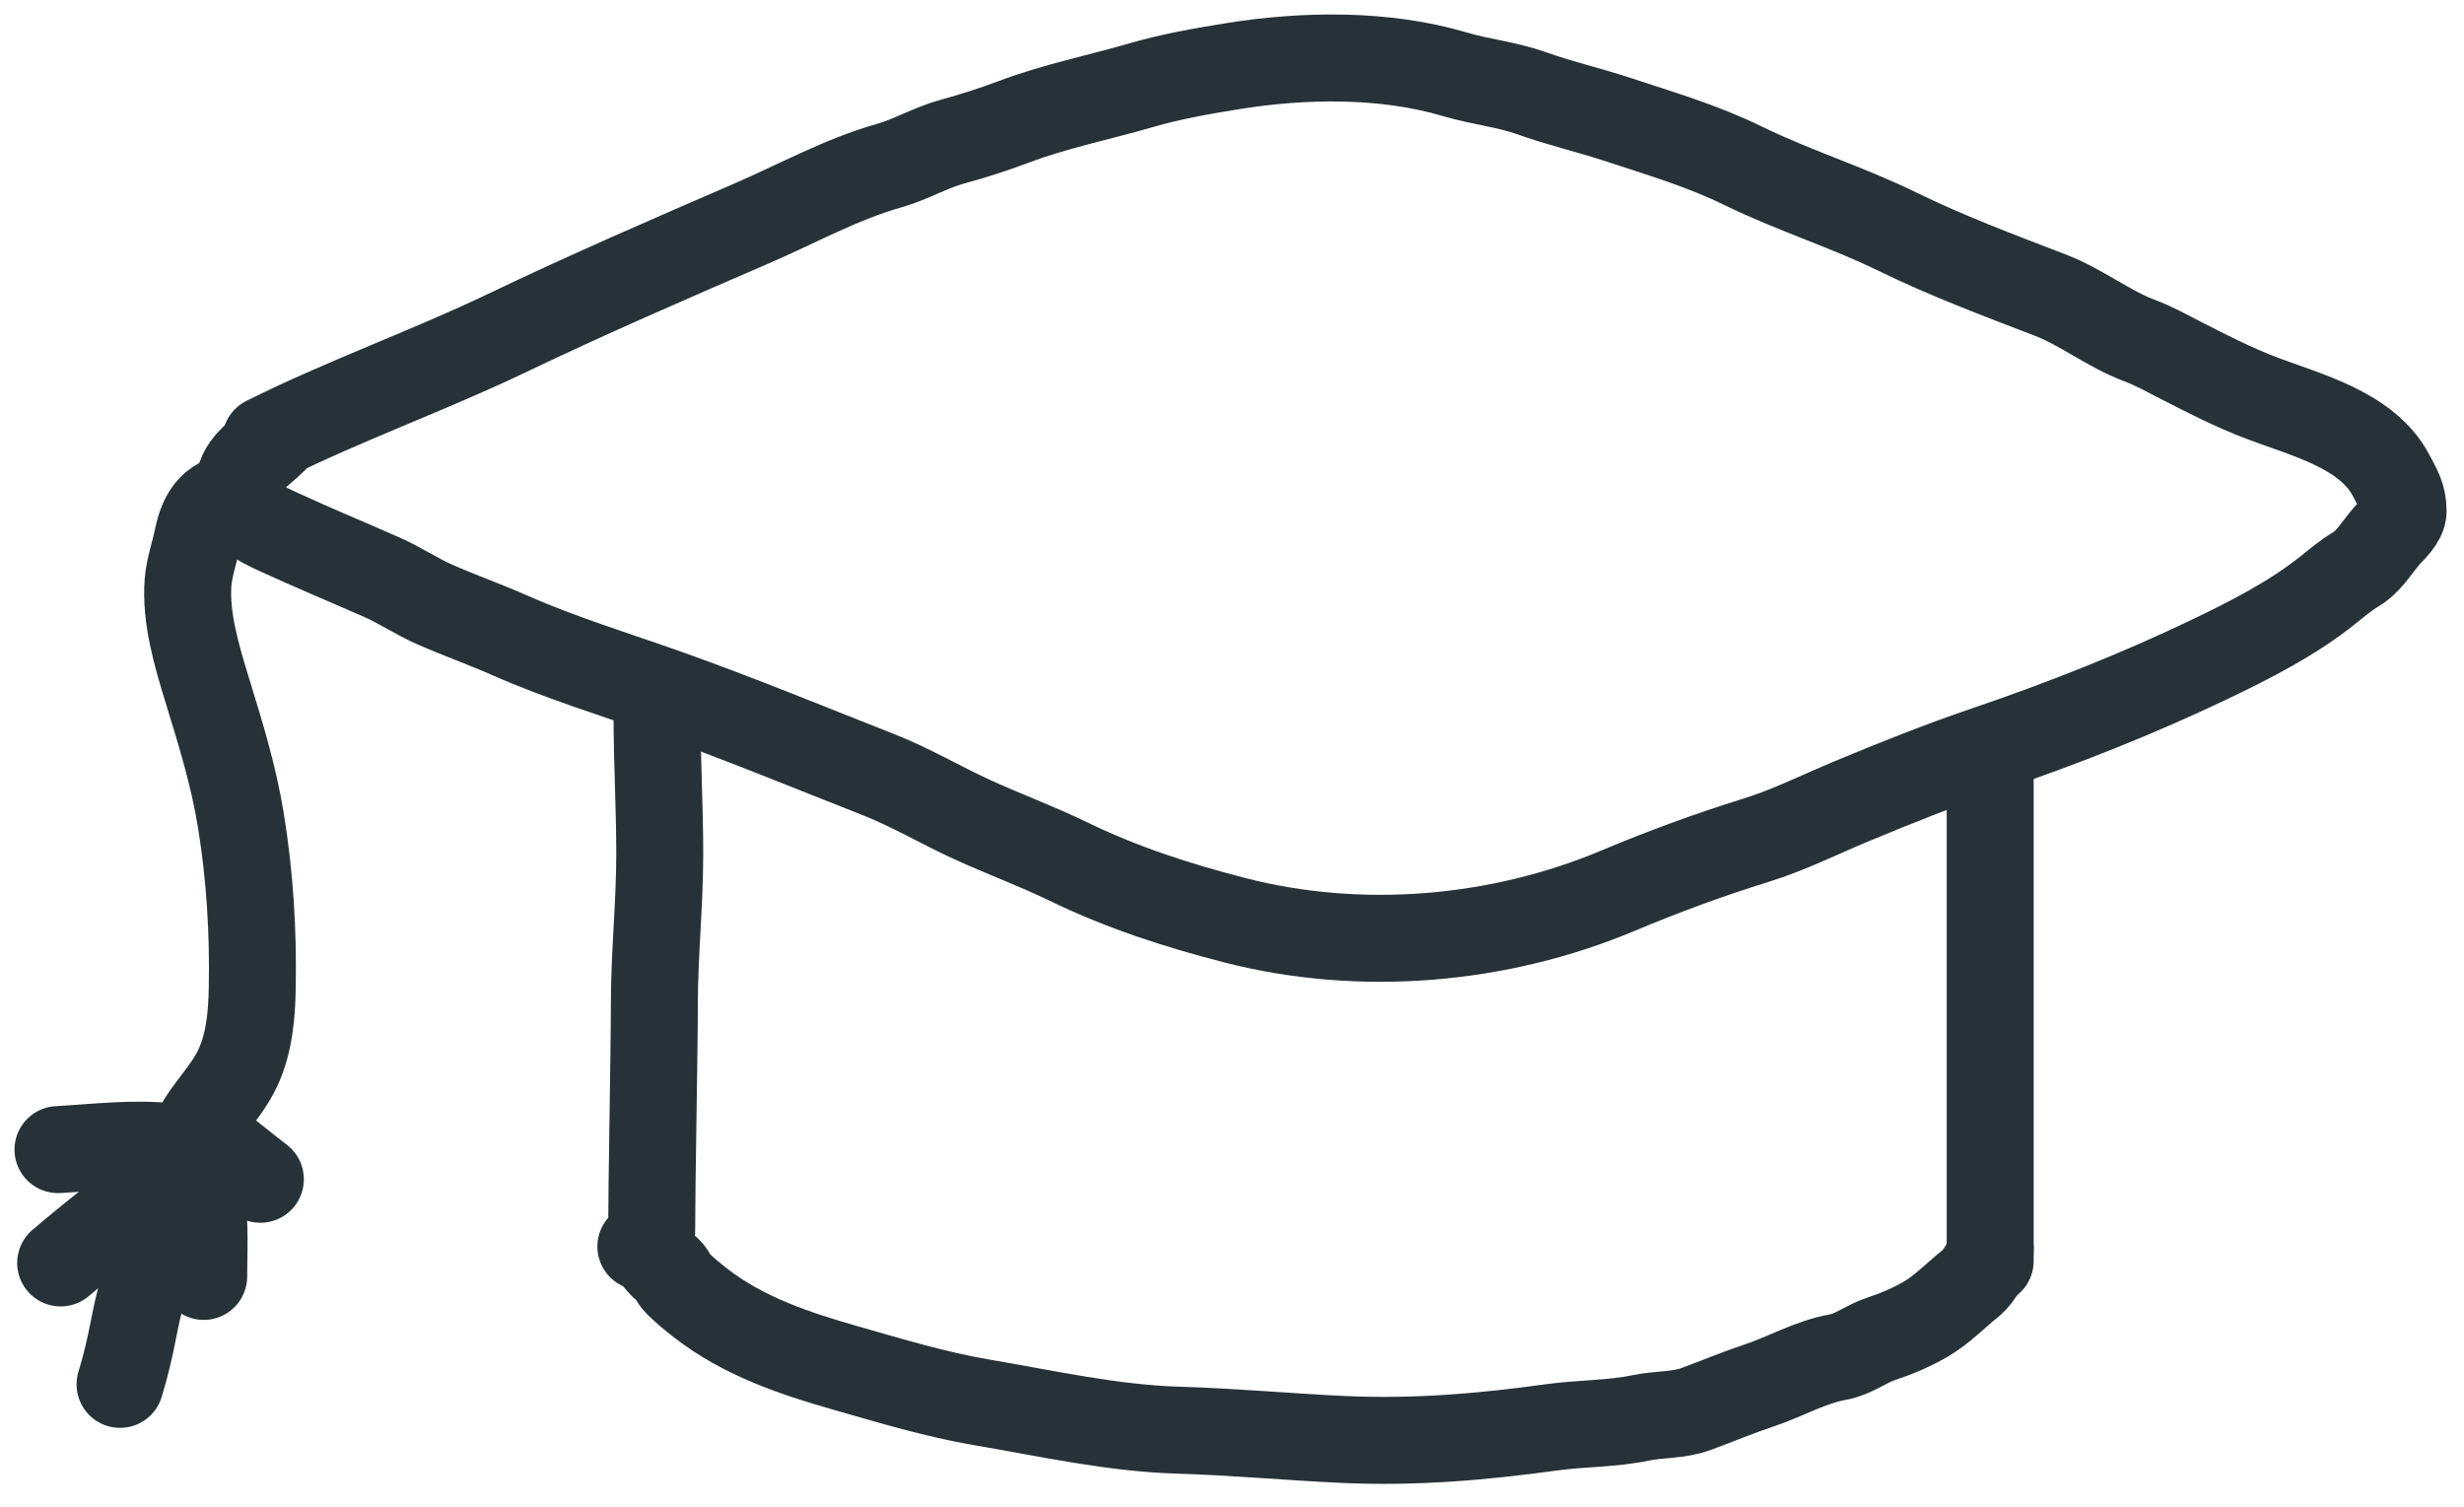 <?xml version="1.0" encoding="UTF-8"?> <svg xmlns="http://www.w3.org/2000/svg" width="85" height="52" viewBox="0 0 85 52" fill="none"> <path d="M9.168 15.173C11.872 13.821 14.747 12.801 17.485 11.491C20.278 10.154 23.095 8.933 25.936 7.705C27.497 7.03 29.032 6.177 30.673 5.714C31.421 5.502 32.1 5.092 32.856 4.886C33.563 4.693 34.27 4.468 34.955 4.209C36.39 3.666 37.889 3.368 39.357 2.942C40.392 2.641 41.447 2.456 42.506 2.285C44.977 1.885 47.772 1.844 50.192 2.564C51.071 2.825 51.987 2.911 52.85 3.221C53.825 3.571 54.809 3.793 55.788 4.116C57.272 4.604 58.733 5.034 60.143 5.724C61.873 6.571 63.721 7.143 65.439 7.984C67.142 8.819 68.977 9.507 70.745 10.187C71.815 10.599 72.722 11.341 73.812 11.749C74.293 11.93 74.754 12.186 75.214 12.422C76.124 12.889 77.061 13.369 78.027 13.735C79.553 14.314 81.654 14.832 82.475 16.383C82.713 16.833 82.899 17.106 82.899 17.635C82.899 17.948 82.525 18.27 82.335 18.488C81.995 18.88 81.716 19.376 81.265 19.642C80.94 19.833 80.593 20.125 80.292 20.366C79.078 21.337 77.602 22.089 76.207 22.755C73.734 23.936 71.157 24.956 68.562 25.838C66.973 26.378 65.407 27.002 63.856 27.648C62.774 28.099 61.692 28.641 60.572 28.987C58.972 29.483 57.373 30.07 55.829 30.72C51.71 32.453 46.943 32.862 42.594 31.744C40.585 31.227 38.695 30.613 36.828 29.706C35.748 29.182 34.62 28.769 33.528 28.268C32.453 27.776 31.415 27.159 30.316 26.727C27.896 25.776 25.5 24.785 23.05 23.914C21.238 23.269 19.356 22.699 17.599 21.922C16.741 21.544 15.855 21.229 14.997 20.852C14.377 20.58 13.812 20.196 13.192 19.921C11.991 19.389 10.796 18.897 9.608 18.349C8.903 18.023 8.237 17.725 8.237 16.849C8.237 16.029 8.899 15.722 9.448 15.173" stroke="#263238" stroke-width="3" stroke-linecap="round"></path> <path d="M22.666 24.669C22.666 26.264 22.759 27.856 22.759 29.458C22.759 31.204 22.573 32.91 22.573 34.651C22.573 36.206 22.48 40.95 22.48 42.5" stroke="#263238" stroke-width="3" stroke-linecap="round"></path> <path d="M68.655 25.972V43.5" stroke="#263238" stroke-width="3" stroke-linecap="round"></path> <path d="M22.108 43C22.42 43 22.707 43.565 22.967 43.745C23.192 43.9 23.194 44.086 23.375 44.267C23.631 44.522 23.893 44.734 24.177 44.955C25.639 46.092 27.401 46.686 29.163 47.189C30.715 47.633 32.285 48.108 33.88 48.379C36.102 48.756 38.38 49.269 40.65 49.336C42.545 49.391 44.44 49.569 46.334 49.656C48.779 49.769 51.115 49.571 53.533 49.237C54.554 49.096 55.601 49.122 56.605 48.911C57.237 48.779 57.901 48.831 58.508 48.606C59.242 48.335 59.951 48.038 60.696 47.789C61.579 47.495 62.469 46.978 63.396 46.817C63.935 46.723 64.374 46.356 64.891 46.186C65.427 46.009 65.921 45.799 66.411 45.519C66.999 45.182 67.483 44.661 68.004 44.252C68.226 44.077 68.656 43.409 68.656 43.093" stroke="#263238" stroke-width="3" stroke-linecap="round"></path> <path d="M8.33 17.128C7.384 17.128 6.992 17.699 6.819 18.545C6.717 19.049 6.53 19.563 6.488 20.076C6.39 21.294 6.789 22.634 7.14 23.779C7.606 25.298 8.052 26.721 8.309 28.299C8.621 30.214 8.739 32.142 8.702 34.081C8.684 35.016 8.606 35.949 8.216 36.812C7.941 37.419 7.49 37.919 7.109 38.457C6.846 38.829 6.636 39.237 6.468 39.657" stroke="#263238" stroke-width="3" stroke-linecap="round"></path> <path d="M6.096 40.216C4.824 41.41 3.415 42.434 2.093 43.567" stroke="#263238" stroke-width="3" stroke-linecap="round"></path> <path d="M6.003 40.588C5.536 42.343 4.949 44.067 4.606 45.853C4.482 46.5 4.334 47.127 4.141 47.756" stroke="#263238" stroke-width="3" stroke-linecap="round"></path> <path d="M6.654 40.402C7.148 41.499 7.027 42.85 7.027 44.032" stroke="#263238" stroke-width="3" stroke-linecap="round"></path> <path d="M5.91 39.564C4.621 39.413 3.29 39.585 2 39.657" stroke="#263238" stroke-width="3" stroke-linecap="round"></path> <path d="M7.027 39.192C7.707 39.637 8.335 40.189 8.982 40.681" stroke="#263238" stroke-width="3" stroke-linecap="round"></path> </svg> 